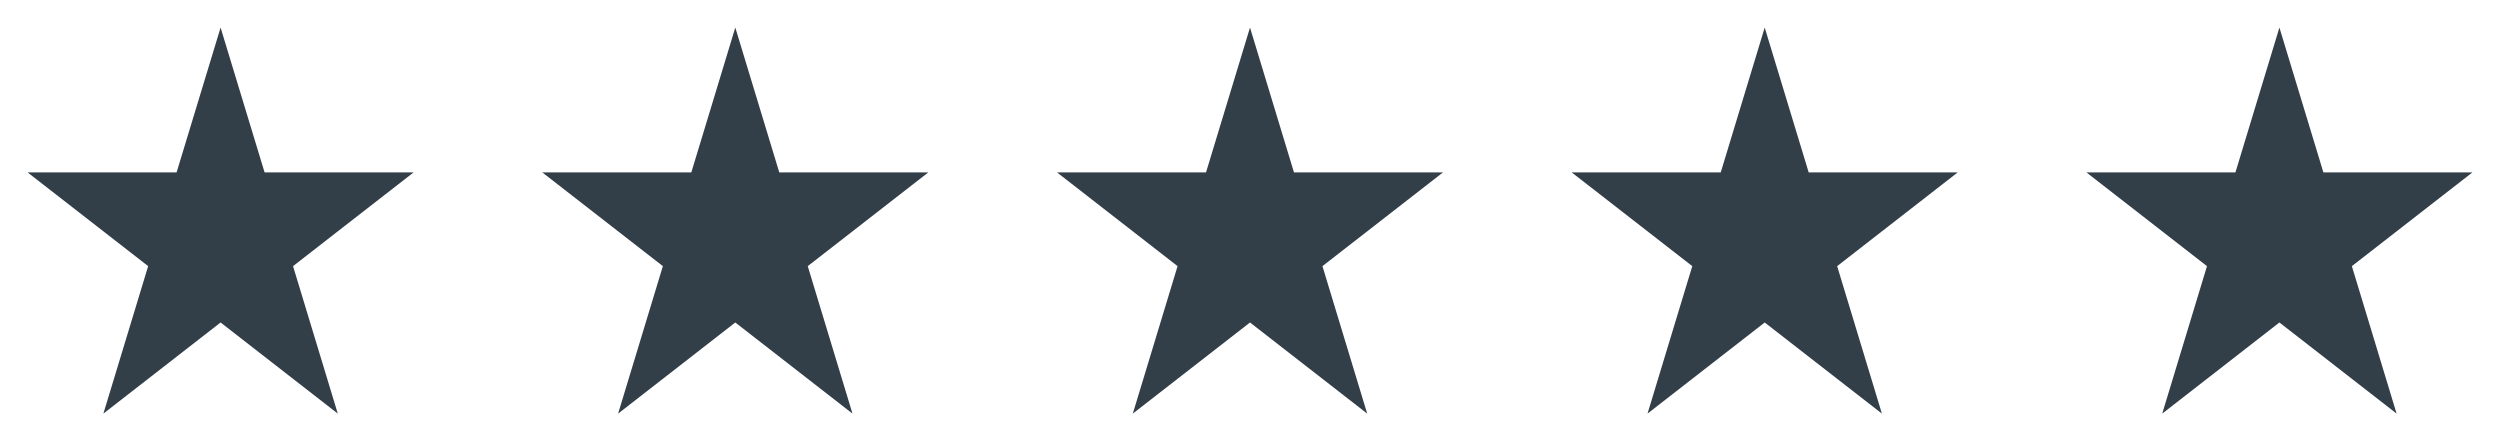 <svg width="136" height="24" viewBox="0 0 136 24" fill="none" xmlns="http://www.w3.org/2000/svg">
    <path fill-rule="evenodd" clip-rule="evenodd" d="M14.393 9.378 12 1.5 9.607 9.378H1.5l6.56 5.1L5.624 22.5 12 17.543l6.375 4.957-2.434-8.022 6.559-5.1h-8.107zM42.392 9.378 40 1.5l-2.392 7.878H29.5l6.56 5.1-2.435 8.022L40 17.543l6.375 4.957-2.434-8.022 6.559-5.1h-8.108zM70.392 9.378 68 1.5l-2.392 7.878H57.5l6.56 5.1-2.435 8.022L68 17.543l6.375 4.957-2.434-8.022 6.559-5.1h-8.108zM98.392 9.378 96 1.5l-2.392 7.878H85.5l6.56 5.1-2.435 8.022L96 17.543l6.375 4.957-2.434-8.022 6.559-5.1h-8.108zM126.392 9.378 124 1.5l-2.392 7.878H113.5l6.56 5.1-2.435 8.022L124 17.543l6.375 4.957-2.434-8.022 6.559-5.1h-8.108z" fill="#323E48"/>
</svg>

